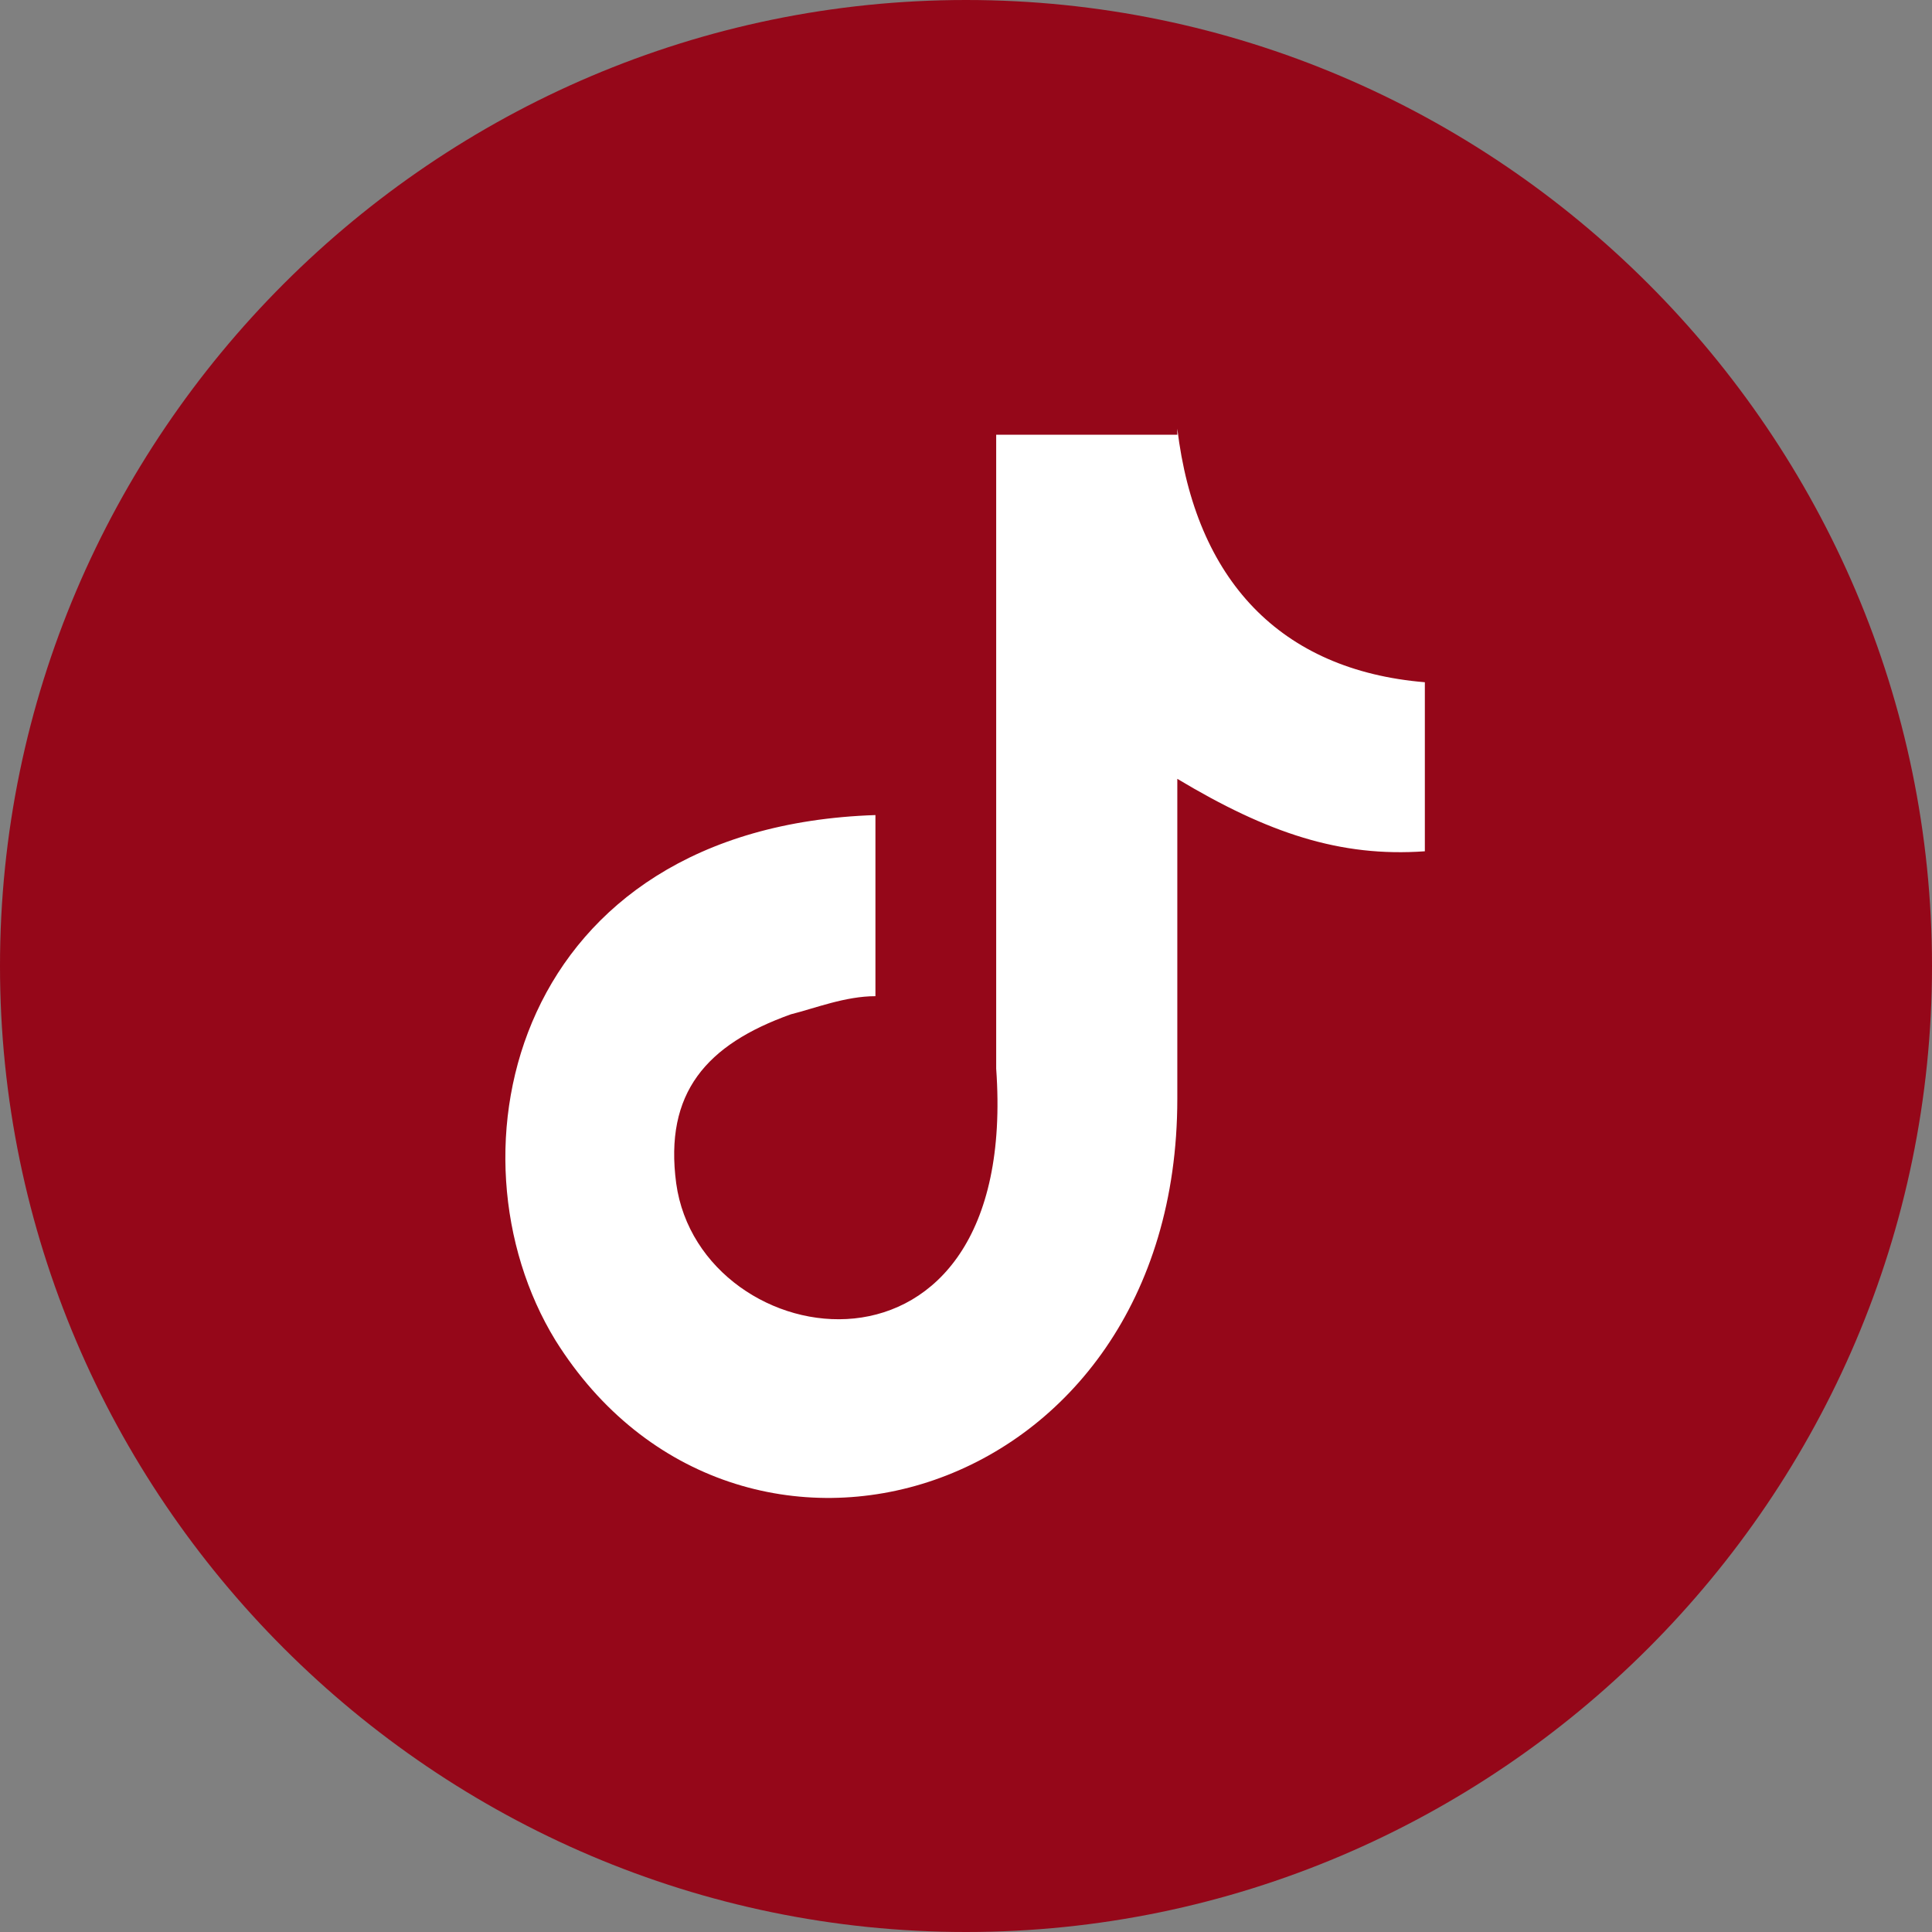 <?xml version="1.0" encoding="UTF-8"?>
<svg id="Layer_1" data-name="Layer 1" xmlns="http://www.w3.org/2000/svg" version="1.1" viewBox="0 0 32 32">
  <rect x="0" y="0" width="32" height="32" fill="#808080" stroke="none"/>
  <defs>
    <style>
      .cls-1 {
        fill: #950719;
        fill-rule: evenodd;
      }

      .cls-1, .cls-2 {
        stroke-width: 0px;
      }

      .cls-2 {
        fill: #fff;
      }
    </style>
  </defs>
  <circle class="cls-2" cx="16" cy="16" r="11.6"/>
  <path class="cls-1" d="M16,0c8.8,0,16,7.2,16,16s-7.2,16-16,16S0,24.8,0,16,7.2,0,16,0ZM19.5,7.1c.3,2.5,1.7,4,4.1,4.2v2.8c-1.4.1-2.6-.3-4.1-1.2v5.3c0,6.7-7.3,8.8-10.3,4-1.9-3.1-.7-8.5,5.3-8.7v3c-.5,0-1,.2-1.4.3-1.4.5-2.1,1.3-1.9,2.8.4,2.9,5.7,3.7,5.3-1.9V7.2h3Z"/>
</svg>